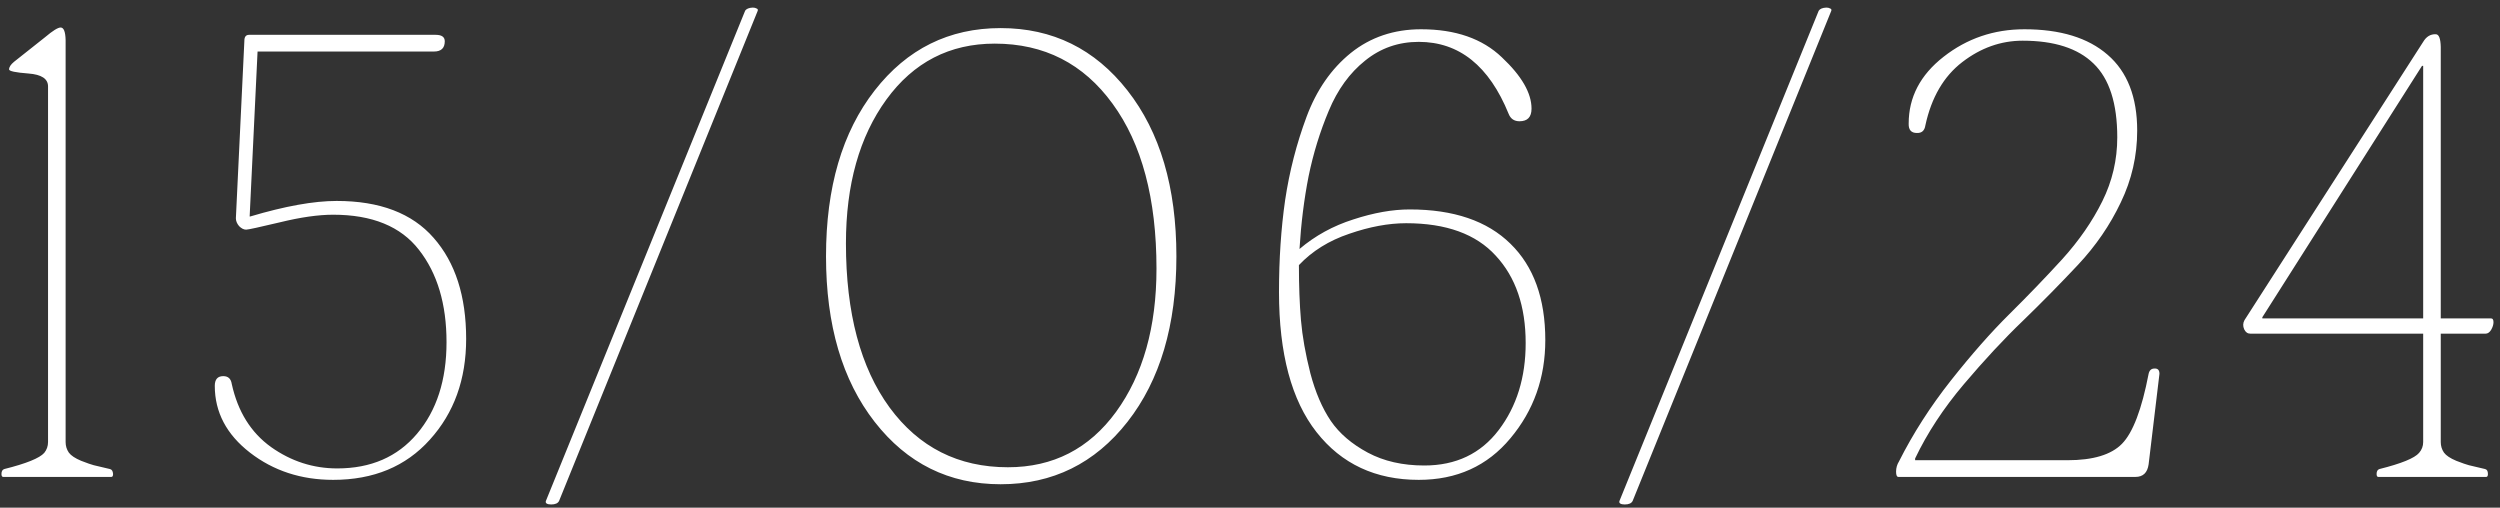 <?xml version="1.0" encoding="UTF-8"?> <svg xmlns="http://www.w3.org/2000/svg" width="325" height="66" viewBox="0 0 325 66" fill="none"><rect x="0" y="0" width="325" height="66" fill="#333333" stroke="none"/><path d="M6.245 57.468V11.231C6.245 10.241 5.395 9.683 3.694 9.556C2.018 9.429 1.18 9.251 1.18 9.022C1.18 8.718 1.396 8.388 1.827 8.032L5.864 4.833C6.855 3.995 7.527 3.576 7.883 3.576C8.289 3.576 8.505 4.122 8.53 5.214V57.468C8.53 57.976 8.67 58.433 8.949 58.839C9.229 59.22 9.762 59.575 10.549 59.905C11.336 60.21 11.882 60.4 12.187 60.477C12.491 60.553 13.19 60.718 14.281 60.972C14.535 61.023 14.675 61.238 14.7 61.619C14.7 61.873 14.624 62 14.472 62H0.418C0.266 62 0.19 61.873 0.19 61.619C0.19 61.264 0.317 61.048 0.57 60.972C3.414 60.261 5.141 59.562 5.75 58.877C6.08 58.471 6.245 58.001 6.245 57.468ZM30.665 28.37L31.769 5.29C31.769 4.782 31.972 4.528 32.378 4.528H56.639C57.426 4.528 57.82 4.808 57.82 5.366C57.82 6.255 57.35 6.699 56.41 6.699H33.483L32.455 28.142H32.531C37.05 26.796 40.795 26.123 43.766 26.123C49.377 26.123 53.58 27.723 56.373 30.922C59.191 34.121 60.6 38.501 60.6 44.062C60.6 49.317 59.026 53.685 55.877 57.163C52.754 60.642 48.565 62.381 43.309 62.381C39.145 62.381 35.539 61.2 32.493 58.839C29.446 56.477 27.922 53.583 27.922 50.155C27.922 49.317 28.29 48.898 29.027 48.898C29.662 48.898 30.03 49.241 30.131 49.927C30.918 53.507 32.62 56.236 35.235 58.115C37.85 59.969 40.719 60.895 43.842 60.895C48.209 60.895 51.663 59.398 54.202 56.401C56.766 53.38 58.048 49.406 58.048 44.48C58.048 39.529 56.855 35.53 54.468 32.483C52.107 29.436 48.387 27.913 43.309 27.913C41.379 27.913 39.069 28.243 36.377 28.903C33.711 29.538 32.251 29.855 31.997 29.855C31.693 29.855 31.388 29.703 31.083 29.398C30.804 29.068 30.665 28.726 30.665 28.37ZM70.966 65.123L96.864 1.405C97.016 1.151 97.346 1.012 97.854 0.986C98.057 0.986 98.222 1.024 98.349 1.101C98.502 1.151 98.552 1.253 98.502 1.405L72.679 65.123C72.527 65.428 72.184 65.58 71.651 65.58C71.397 65.58 71.207 65.542 71.08 65.466C70.953 65.39 70.915 65.275 70.966 65.123ZM113.704 54.84C109.489 49.432 107.382 42.259 107.382 33.321C107.382 24.358 109.489 17.173 113.704 11.765C117.919 6.356 123.378 3.652 130.081 3.652C136.835 3.652 142.332 6.356 146.572 11.765C150.812 17.173 152.932 24.358 152.932 33.321C152.932 42.259 150.812 49.432 146.572 54.84C142.332 60.248 136.835 62.952 130.081 62.952C123.378 62.952 117.919 60.248 113.704 54.84ZM109.972 31.645C109.972 40.685 111.863 47.794 115.646 52.974C119.455 58.153 124.584 60.743 131.033 60.743C136.898 60.743 141.583 58.344 145.087 53.545C148.591 48.721 150.343 42.513 150.343 34.921C150.343 25.831 148.438 18.684 144.63 13.479C140.847 8.273 135.743 5.671 129.319 5.671C123.454 5.671 118.757 8.096 115.227 12.945C111.724 17.77 109.972 24.003 109.972 31.645ZM166.269 37.968C166.269 33.702 166.535 29.716 167.068 26.009C167.627 22.276 168.554 18.671 169.849 15.192C171.144 11.714 173.061 8.946 175.6 6.89C178.164 4.833 181.211 3.805 184.74 3.805C189.209 3.805 192.713 5.023 195.252 7.461C197.817 9.873 199.099 12.095 199.099 14.126C199.099 15.218 198.578 15.764 197.537 15.764C196.852 15.764 196.382 15.446 196.128 14.812C193.589 8.565 189.692 5.442 184.436 5.442C181.795 5.442 179.472 6.255 177.466 7.88C175.46 9.479 173.886 11.65 172.743 14.393C171.601 17.109 170.725 19.953 170.115 22.924C169.531 25.895 169.138 29.043 168.935 32.369C170.966 30.643 173.302 29.36 175.942 28.523C178.583 27.659 181.021 27.227 183.255 27.227C188.968 27.227 193.335 28.713 196.357 31.684C199.378 34.629 200.889 38.806 200.889 44.214C200.889 49.114 199.378 53.367 196.357 56.973C193.36 60.578 189.387 62.381 184.436 62.381C178.824 62.381 174.394 60.312 171.144 56.173C167.894 52.034 166.269 45.966 166.269 37.968ZM168.859 34.464C168.859 37.155 168.947 39.542 169.125 41.624C169.303 43.706 169.709 46.004 170.344 48.518C171.004 51.006 171.893 53.075 173.01 54.726C174.127 56.351 175.727 57.722 177.809 58.839C179.891 59.956 182.341 60.515 185.159 60.515C189.273 60.515 192.497 58.978 194.833 55.906C197.169 52.834 198.337 49.063 198.337 44.595C198.337 39.821 197.042 36.038 194.452 33.245C191.888 30.427 188.003 29.018 182.798 29.018C180.513 29.018 178.05 29.475 175.409 30.389C172.769 31.277 170.585 32.636 168.859 34.464ZM210.531 65.123L236.429 1.405C236.581 1.151 236.911 1.012 237.419 0.986C237.622 0.986 237.787 1.024 237.914 1.101C238.067 1.151 238.118 1.253 238.067 1.405L212.244 65.123C212.092 65.428 211.749 65.58 211.216 65.58C210.962 65.58 210.772 65.542 210.645 65.466C210.518 65.39 210.48 65.275 210.531 65.123ZM275.245 17.858C275.245 13.44 274.216 10.241 272.16 8.261C270.129 6.28 267.056 5.29 262.943 5.29C260.125 5.29 257.509 6.217 255.097 8.07C252.685 9.924 251.086 12.666 250.298 16.297C250.197 16.982 249.829 17.312 249.194 17.287C248.458 17.287 248.102 16.881 248.128 16.068C248.128 12.641 249.638 9.746 252.66 7.385C255.707 4.998 259.211 3.805 263.171 3.805C267.843 3.805 271.449 4.909 273.988 7.118C276.552 9.327 277.835 12.615 277.835 16.982C277.835 20.258 277.124 23.368 275.702 26.314C274.305 29.259 272.452 31.963 270.141 34.426C267.831 36.889 265.444 39.313 262.981 41.7C260.518 44.062 257.954 46.816 255.288 49.965C252.647 53.088 250.54 56.3 248.965 59.601V59.829H268.77C272.096 59.829 274.458 59.118 275.854 57.696C277.276 56.249 278.431 53.215 279.32 48.594C279.421 48.137 279.675 47.908 280.082 47.908C280.513 47.883 280.729 48.111 280.729 48.594L279.32 60.362C279.168 61.454 278.596 62 277.606 62H246.795C246.591 62 246.49 61.772 246.49 61.315C246.49 60.832 246.617 60.388 246.871 59.981C248.699 56.351 250.946 52.847 253.612 49.47C256.303 46.067 258.842 43.185 261.229 40.824C263.616 38.463 265.901 36.089 268.085 33.702C270.268 31.29 272.007 28.776 273.302 26.161C274.597 23.546 275.245 20.778 275.245 17.858ZM315.013 57.468V43.376H292.542C292.186 43.376 291.92 43.185 291.742 42.805C291.564 42.398 291.577 42.005 291.78 41.624L315.013 5.442C315.419 4.757 315.965 4.427 316.65 4.452C317.056 4.452 317.272 4.998 317.298 6.09V41.395H323.848C324.052 41.395 324.153 41.56 324.153 41.891C324.153 42.195 324.052 42.525 323.848 42.881C323.645 43.211 323.404 43.376 323.125 43.376H317.298V57.468C317.298 57.976 317.437 58.433 317.717 58.839C317.996 59.22 318.529 59.575 319.316 59.905C320.103 60.21 320.649 60.4 320.954 60.477C321.259 60.553 321.957 60.718 323.049 60.972C323.303 61.023 323.43 61.238 323.43 61.619C323.43 61.873 323.353 62 323.201 62H309.185C309.033 62 308.957 61.873 308.957 61.619C308.957 61.264 309.084 61.048 309.338 60.972C312.181 60.261 313.895 59.562 314.479 58.877C314.835 58.471 315.013 58.001 315.013 57.468ZM315.013 41.395V8.565H314.86L294.103 41.243V41.395H315.013Z" fill="white"></path></svg> 